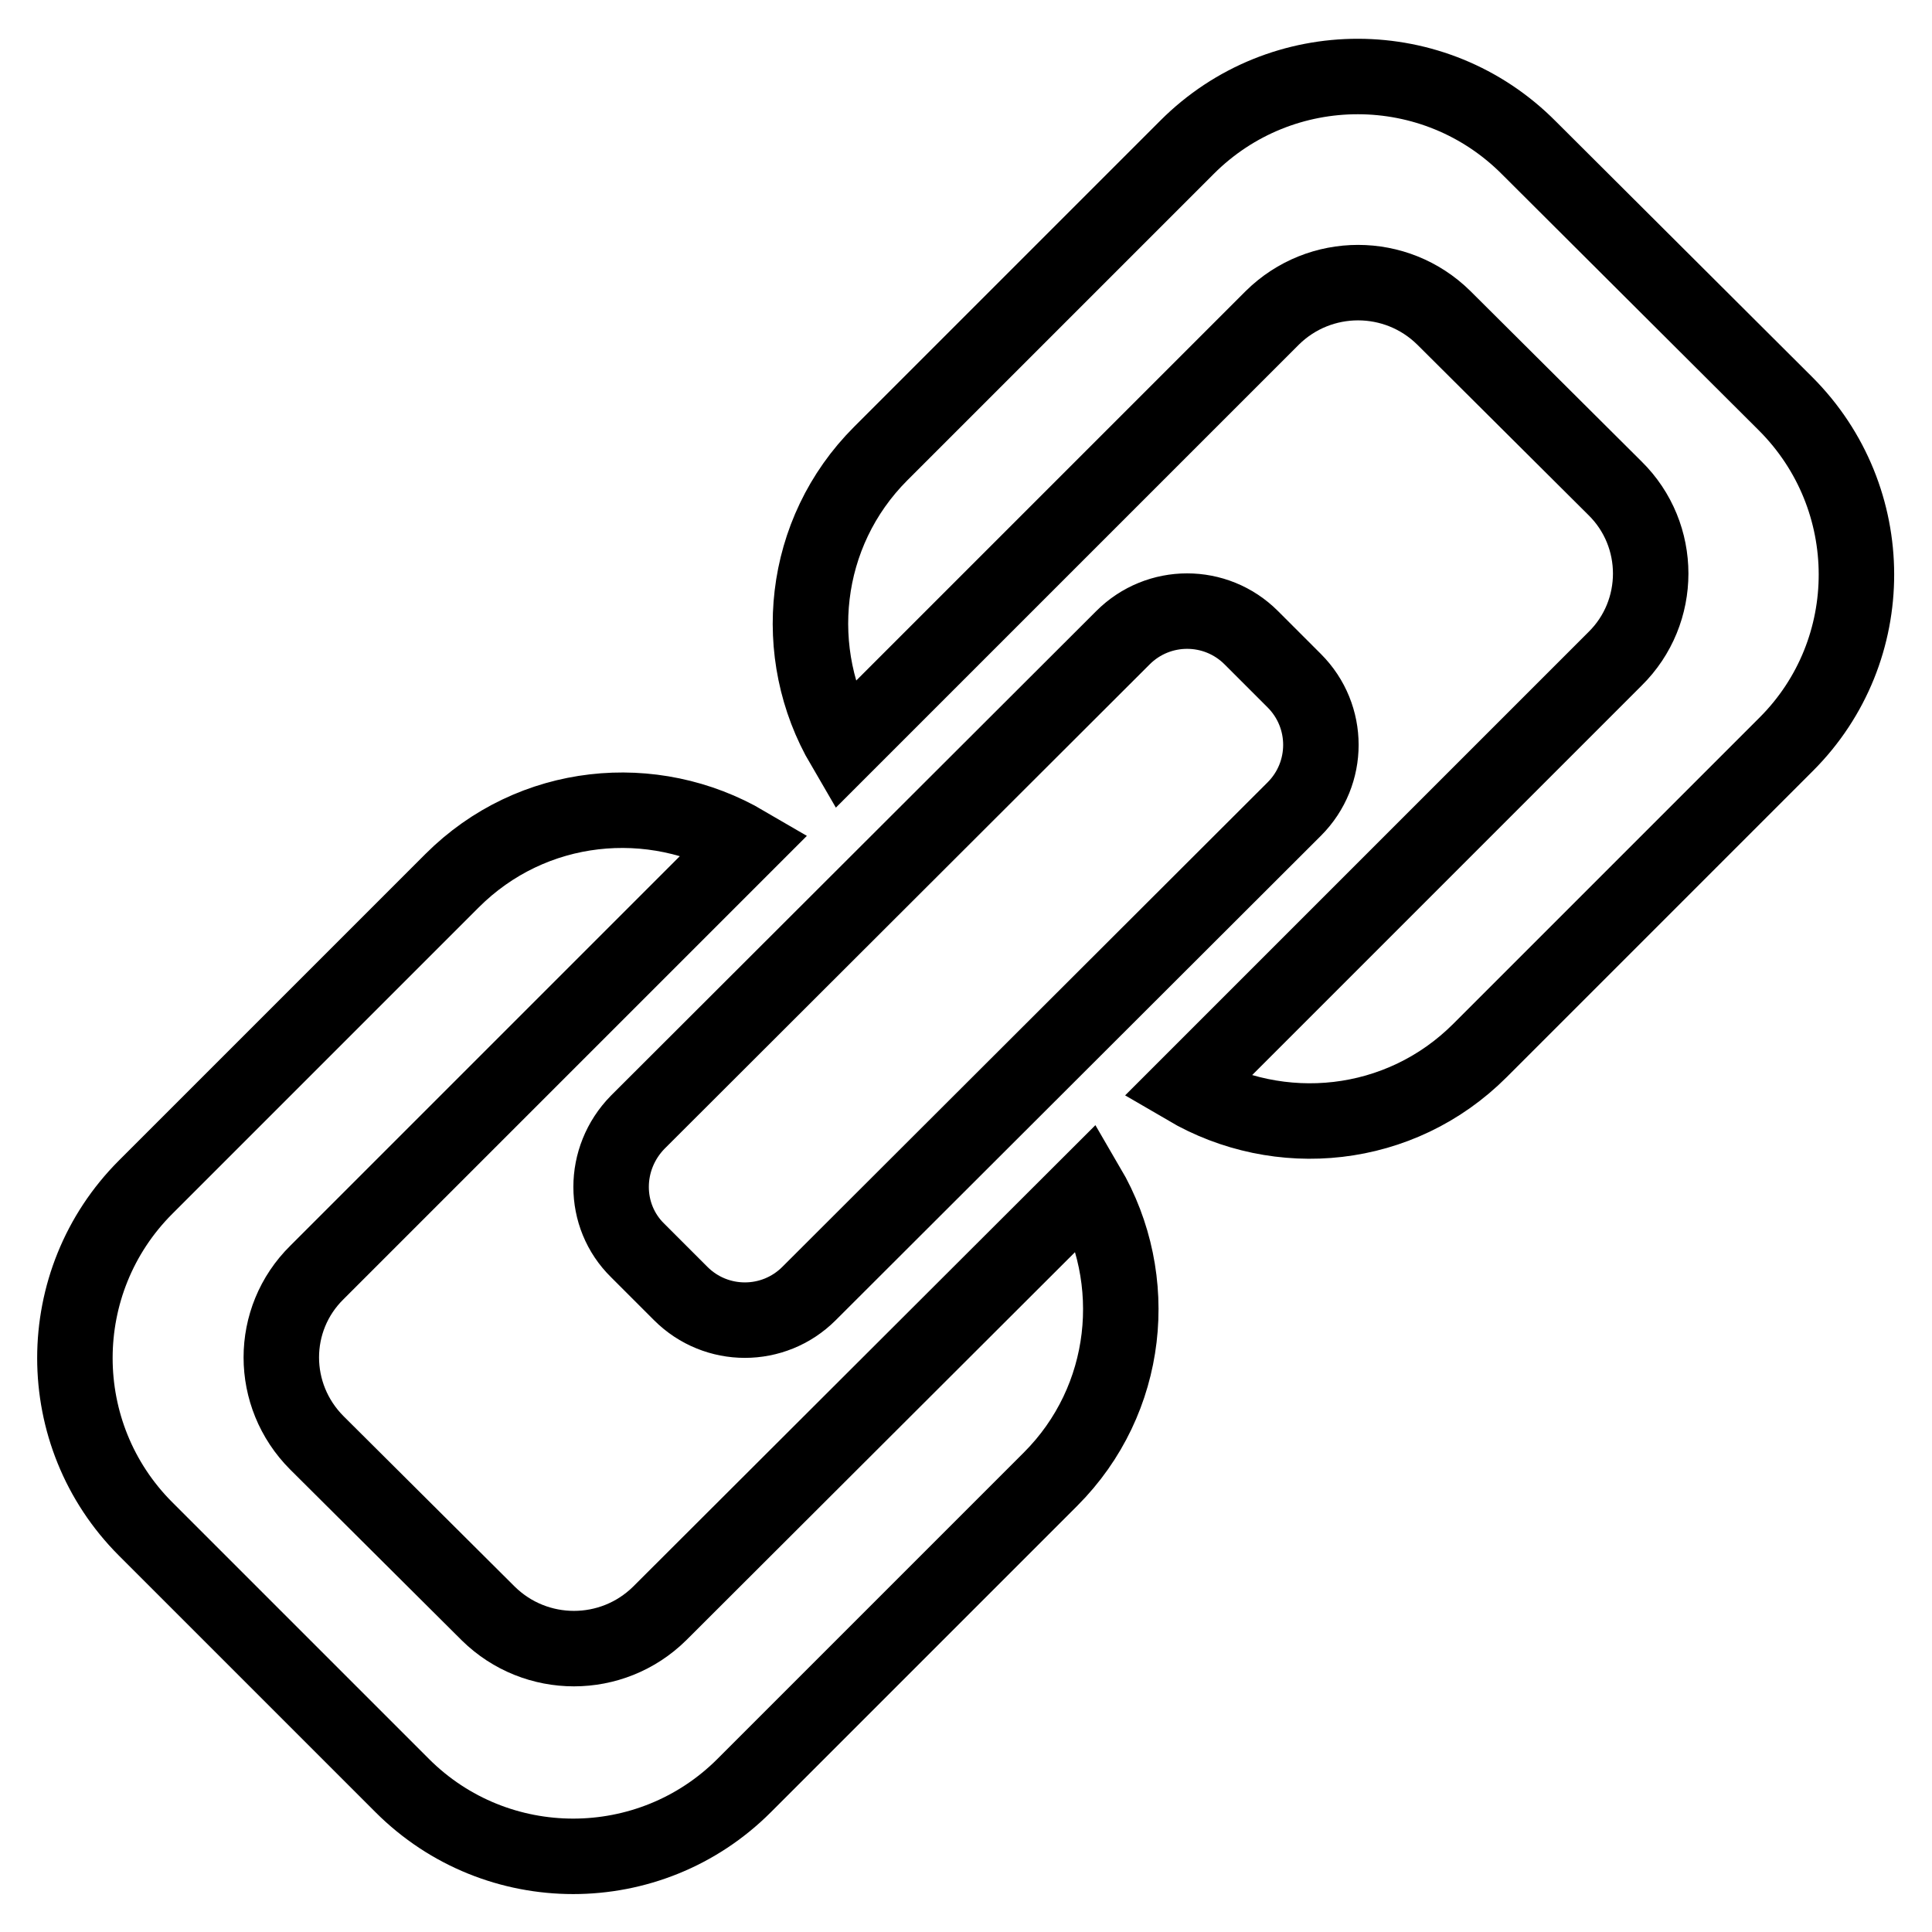 <?xml version="1.0" encoding="utf-8"?>
<!-- Svg Vector Icons : http://www.onlinewebfonts.com/icon -->
<!DOCTYPE svg PUBLIC "-//W3C//DTD SVG 1.1//EN" "http://www.w3.org/Graphics/SVG/1.1/DTD/svg11.dtd">
<svg version="1.1" xmlns="http://www.w3.org/2000/svg" xmlns:xlink="http://www.w3.org/1999/xlink" x="0px" y="0px" viewBox="0 0 256 256" enable-background="new 0 0 256 256" xml:space="preserve">
<g> <path stroke-width="10" fill-opacity="0" stroke="#000000"  d="M84.5,165.7l5.7,5.7c4.7,4.7,12.3,4.7,17,0l64.3-64.2c4.7-4.7,4.7-12.3,0-17l-5.7-5.7 c-4.7-4.7-12.3-4.7-17,0l-64.3,64.2C79.8,153.5,79.8,161.1,84.5,165.7z M236.6,53.5l-34-33.9C190.1,7,169.8,7,157.3,19.5 l-40.6,40.6c-10.5,10.5-12.1,26.5-4.9,38.8l56.8-56.8c6.3-6.2,16.4-6.2,22.7,0l22.7,22.6c6.3,6.2,6.3,16.4,0,22.6l-56.8,56.8 c12.3,7.2,28.3,5.7,38.9-4.9l40.6-40.6C249.1,86.2,249.1,66,236.6,53.5z M87.4,213.8c-6.3,6.2-16.4,6.2-22.7,0l-22.7-22.6 c-6.3-6.3-6.3-16.4,0-22.6l56.8-56.8c-12.3-7.2-28.3-5.7-38.9,4.9l-40.6,40.6c-12.5,12.5-12.5,32.8,0,45.3l34,34 c12.5,12.5,32.8,12.5,45.3,0l40.6-40.6c10.5-10.5,12.1-26.5,4.9-38.8L87.4,213.8z"/></g>
</svg>
